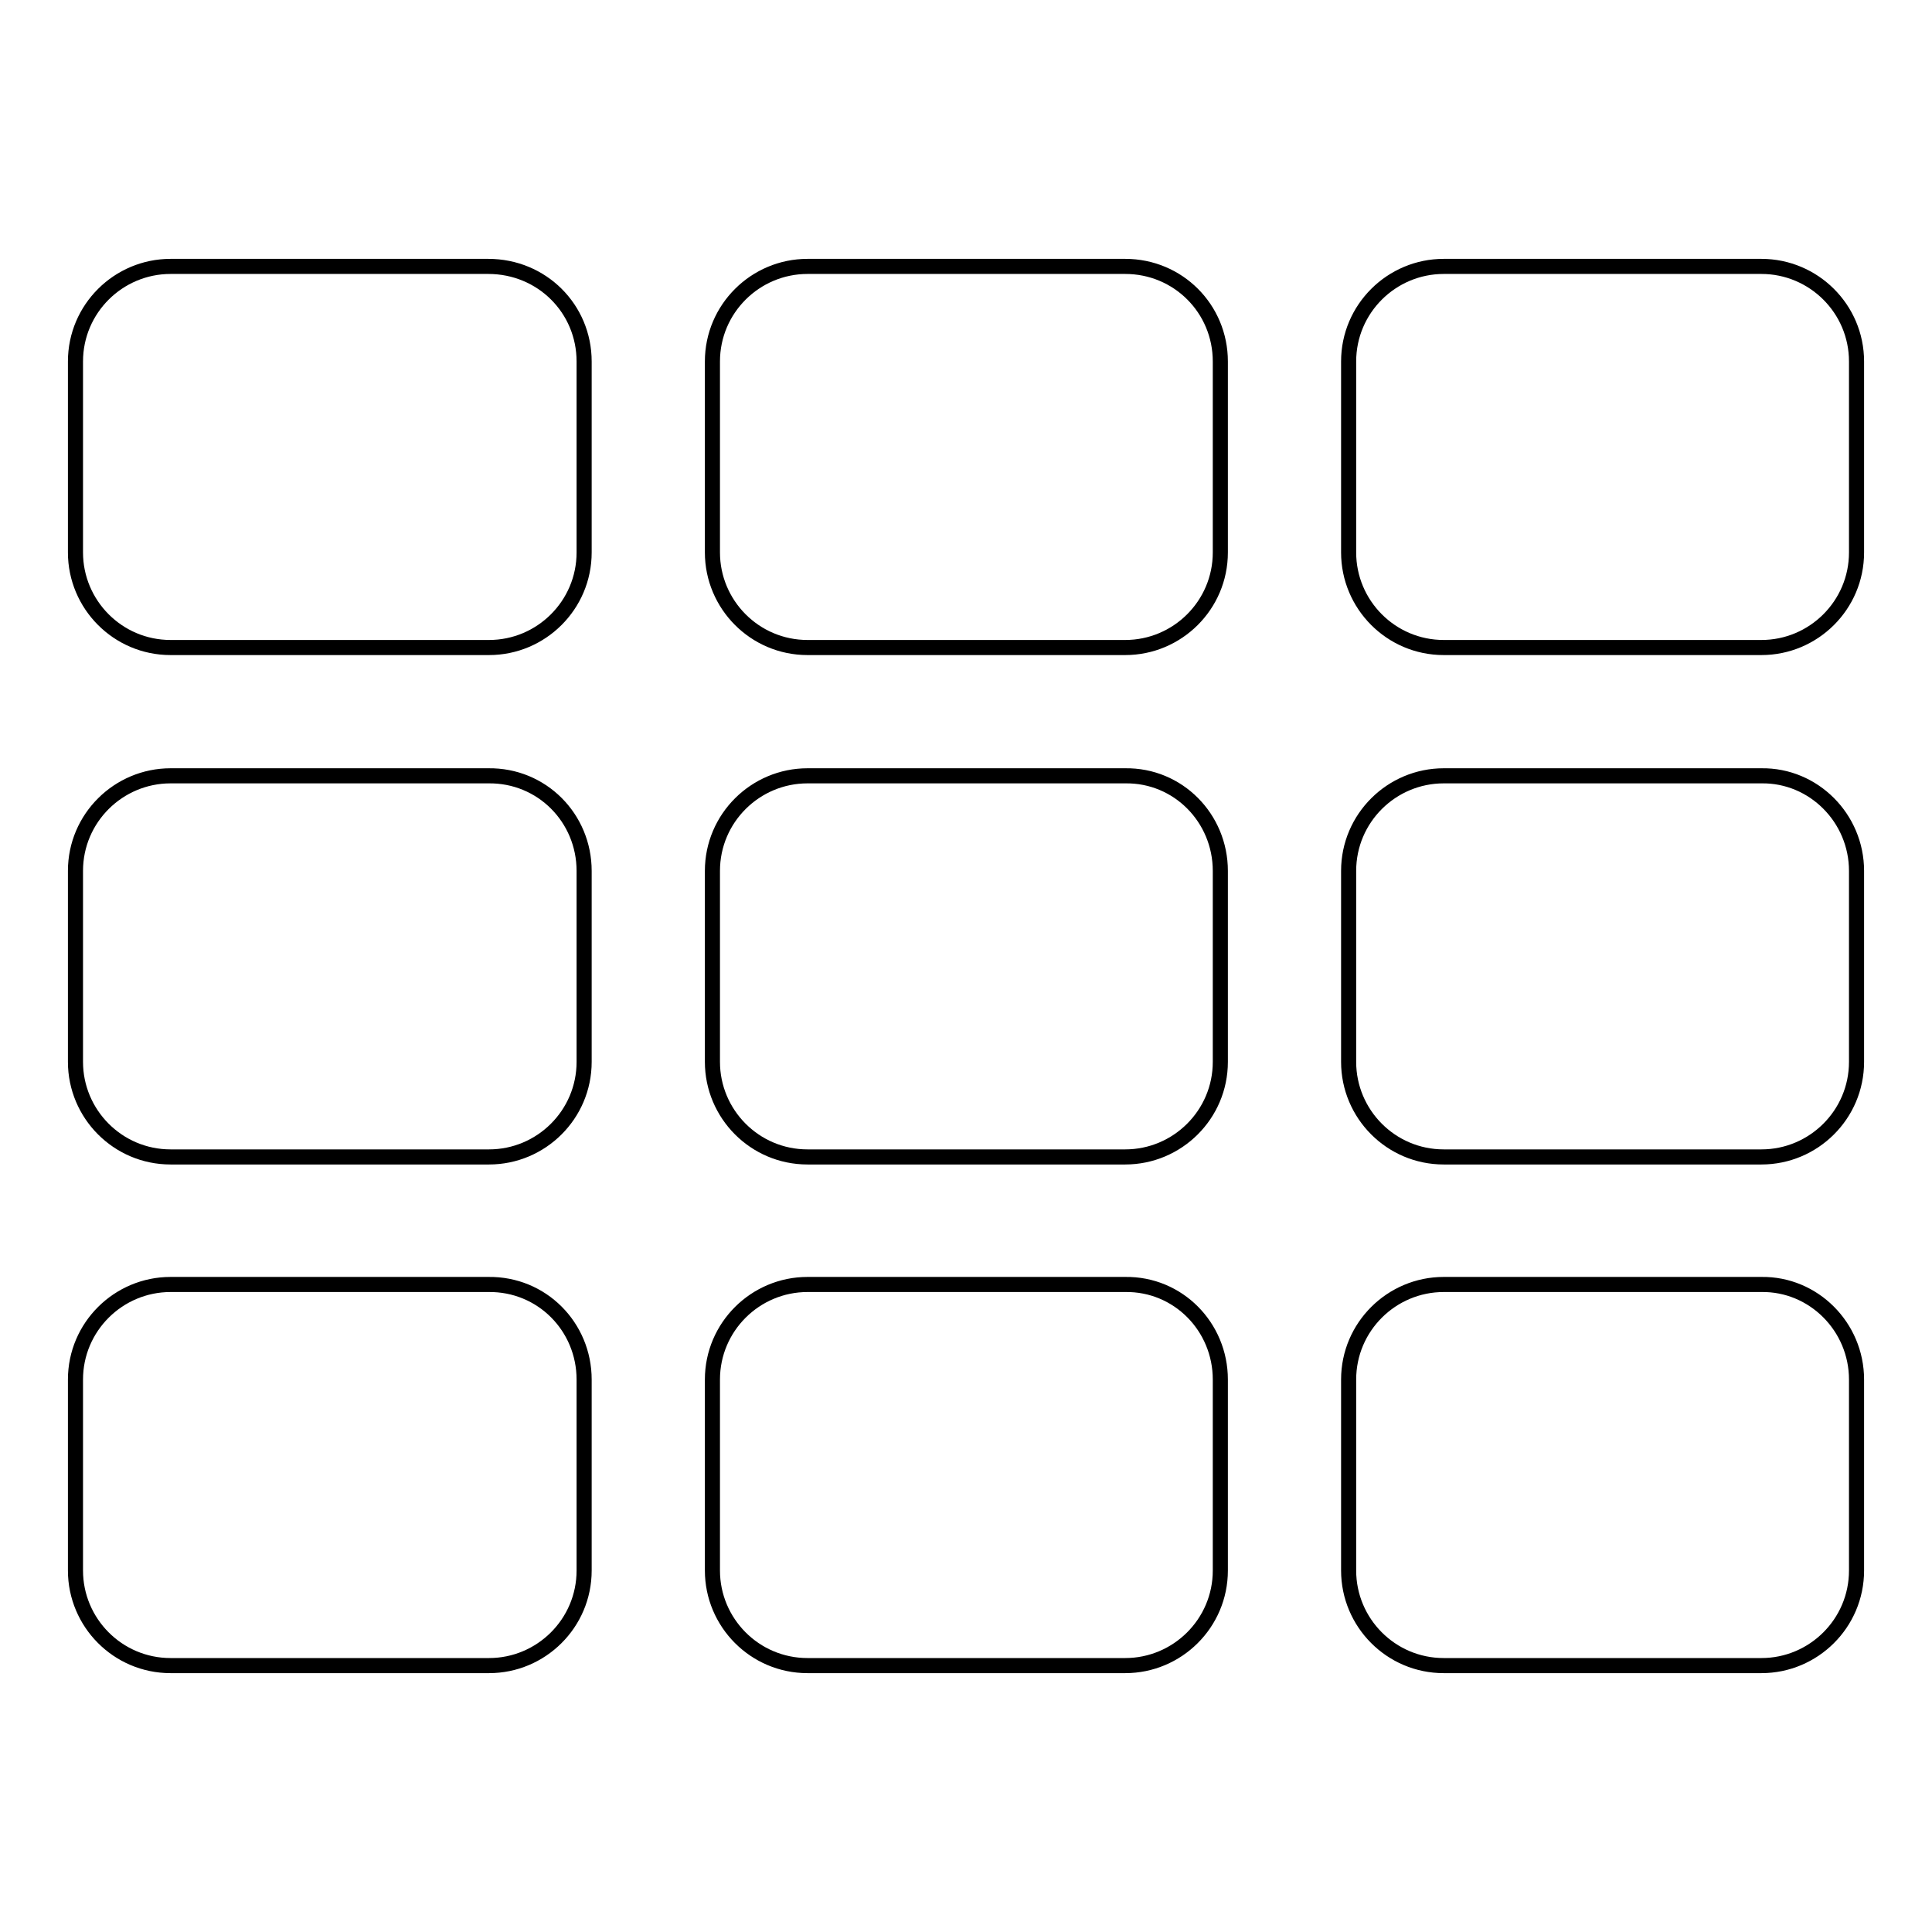 <?xml version="1.0" encoding="utf-8"?>
<!-- Svg Vector Icons : http://www.onlinewebfonts.com/icon -->
<!DOCTYPE svg PUBLIC "-//W3C//DTD SVG 1.1//EN" "http://www.w3.org/Graphics/SVG/1.1/DTD/svg11.dtd">
<svg version="1.1" xmlns="http://www.w3.org/2000/svg" xmlns:xlink="http://www.w3.org/1999/xlink" x="0px" y="0px" viewBox="0 0 256 256" enable-background="new 0 0 256 256" xml:space="preserve">
<g> <path stroke-width="2" fill-opacity="0" stroke="#000000"  d="M77.4,182.8v25.3c0,7-5.7,12.6-12.6,12.6H22.6c-7,0-12.6-5.7-12.6-12.6l0,0v-25.3c0-7,5.7-12.6,12.6-12.6 h42.1C71.8,170.1,77.4,175.8,77.4,182.8L77.4,182.8z M77.4,115.4v25.3c0,7-5.7,12.6-12.6,12.6l0,0H22.6c-7,0-12.6-5.7-12.6-12.6 l0,0v-25.3c0-7,5.7-12.6,12.6-12.6h42.1C71.8,102.7,77.4,108.4,77.4,115.4L77.4,115.4z M161.7,182.8v25.3c0,7-5.7,12.6-12.6,12.6 h-42.1c-7,0-12.6-5.7-12.6-12.6v-25.3c0-7,5.7-12.6,12.6-12.6h42.1C156.1,170.1,161.7,175.8,161.7,182.8z M77.4,47.9v25.3 c0,7-5.7,12.6-12.6,12.6l0,0H22.6c-7,0-12.6-5.7-12.6-12.6l0,0V47.9c0-7,5.7-12.6,12.6-12.6h42.1C71.8,35.3,77.4,40.9,77.4,47.9 L77.4,47.9z M161.7,115.4v25.3c0,7-5.7,12.6-12.6,12.6h-42.1c-7,0-12.6-5.7-12.6-12.6v-25.3c0-7,5.7-12.6,12.6-12.6l0,0h42.1 C156.1,102.7,161.7,108.4,161.7,115.4z M246,182.8v25.3c0,7-5.7,12.6-12.6,12.6h-42.1c-7,0-12.6-5.7-12.6-12.6v-25.3 c0-7,5.7-12.6,12.6-12.6h42.1C240.3,170.1,246,175.8,246,182.8L246,182.8L246,182.8z M161.7,47.9v25.3c0,7-5.7,12.6-12.6,12.6 h-42.1c-7,0-12.6-5.7-12.6-12.6l0,0V47.9c0-7,5.7-12.6,12.6-12.6h42.1C156.1,35.3,161.7,40.9,161.7,47.9z M246,115.4v25.3 c0,7-5.7,12.6-12.6,12.6h-42.1c-7,0-12.6-5.7-12.6-12.6v-25.3c0-7,5.7-12.6,12.6-12.6h42.1C240.3,102.7,246,108.4,246,115.4 L246,115.4L246,115.4z M246,47.9v25.3c0,7-5.7,12.6-12.6,12.6h-42.1c-7,0-12.6-5.7-12.6-12.6l0,0V47.9c0-7,5.7-12.6,12.6-12.6h42.1 C240.3,35.3,246,40.9,246,47.9L246,47.9z"/></g>
</svg>